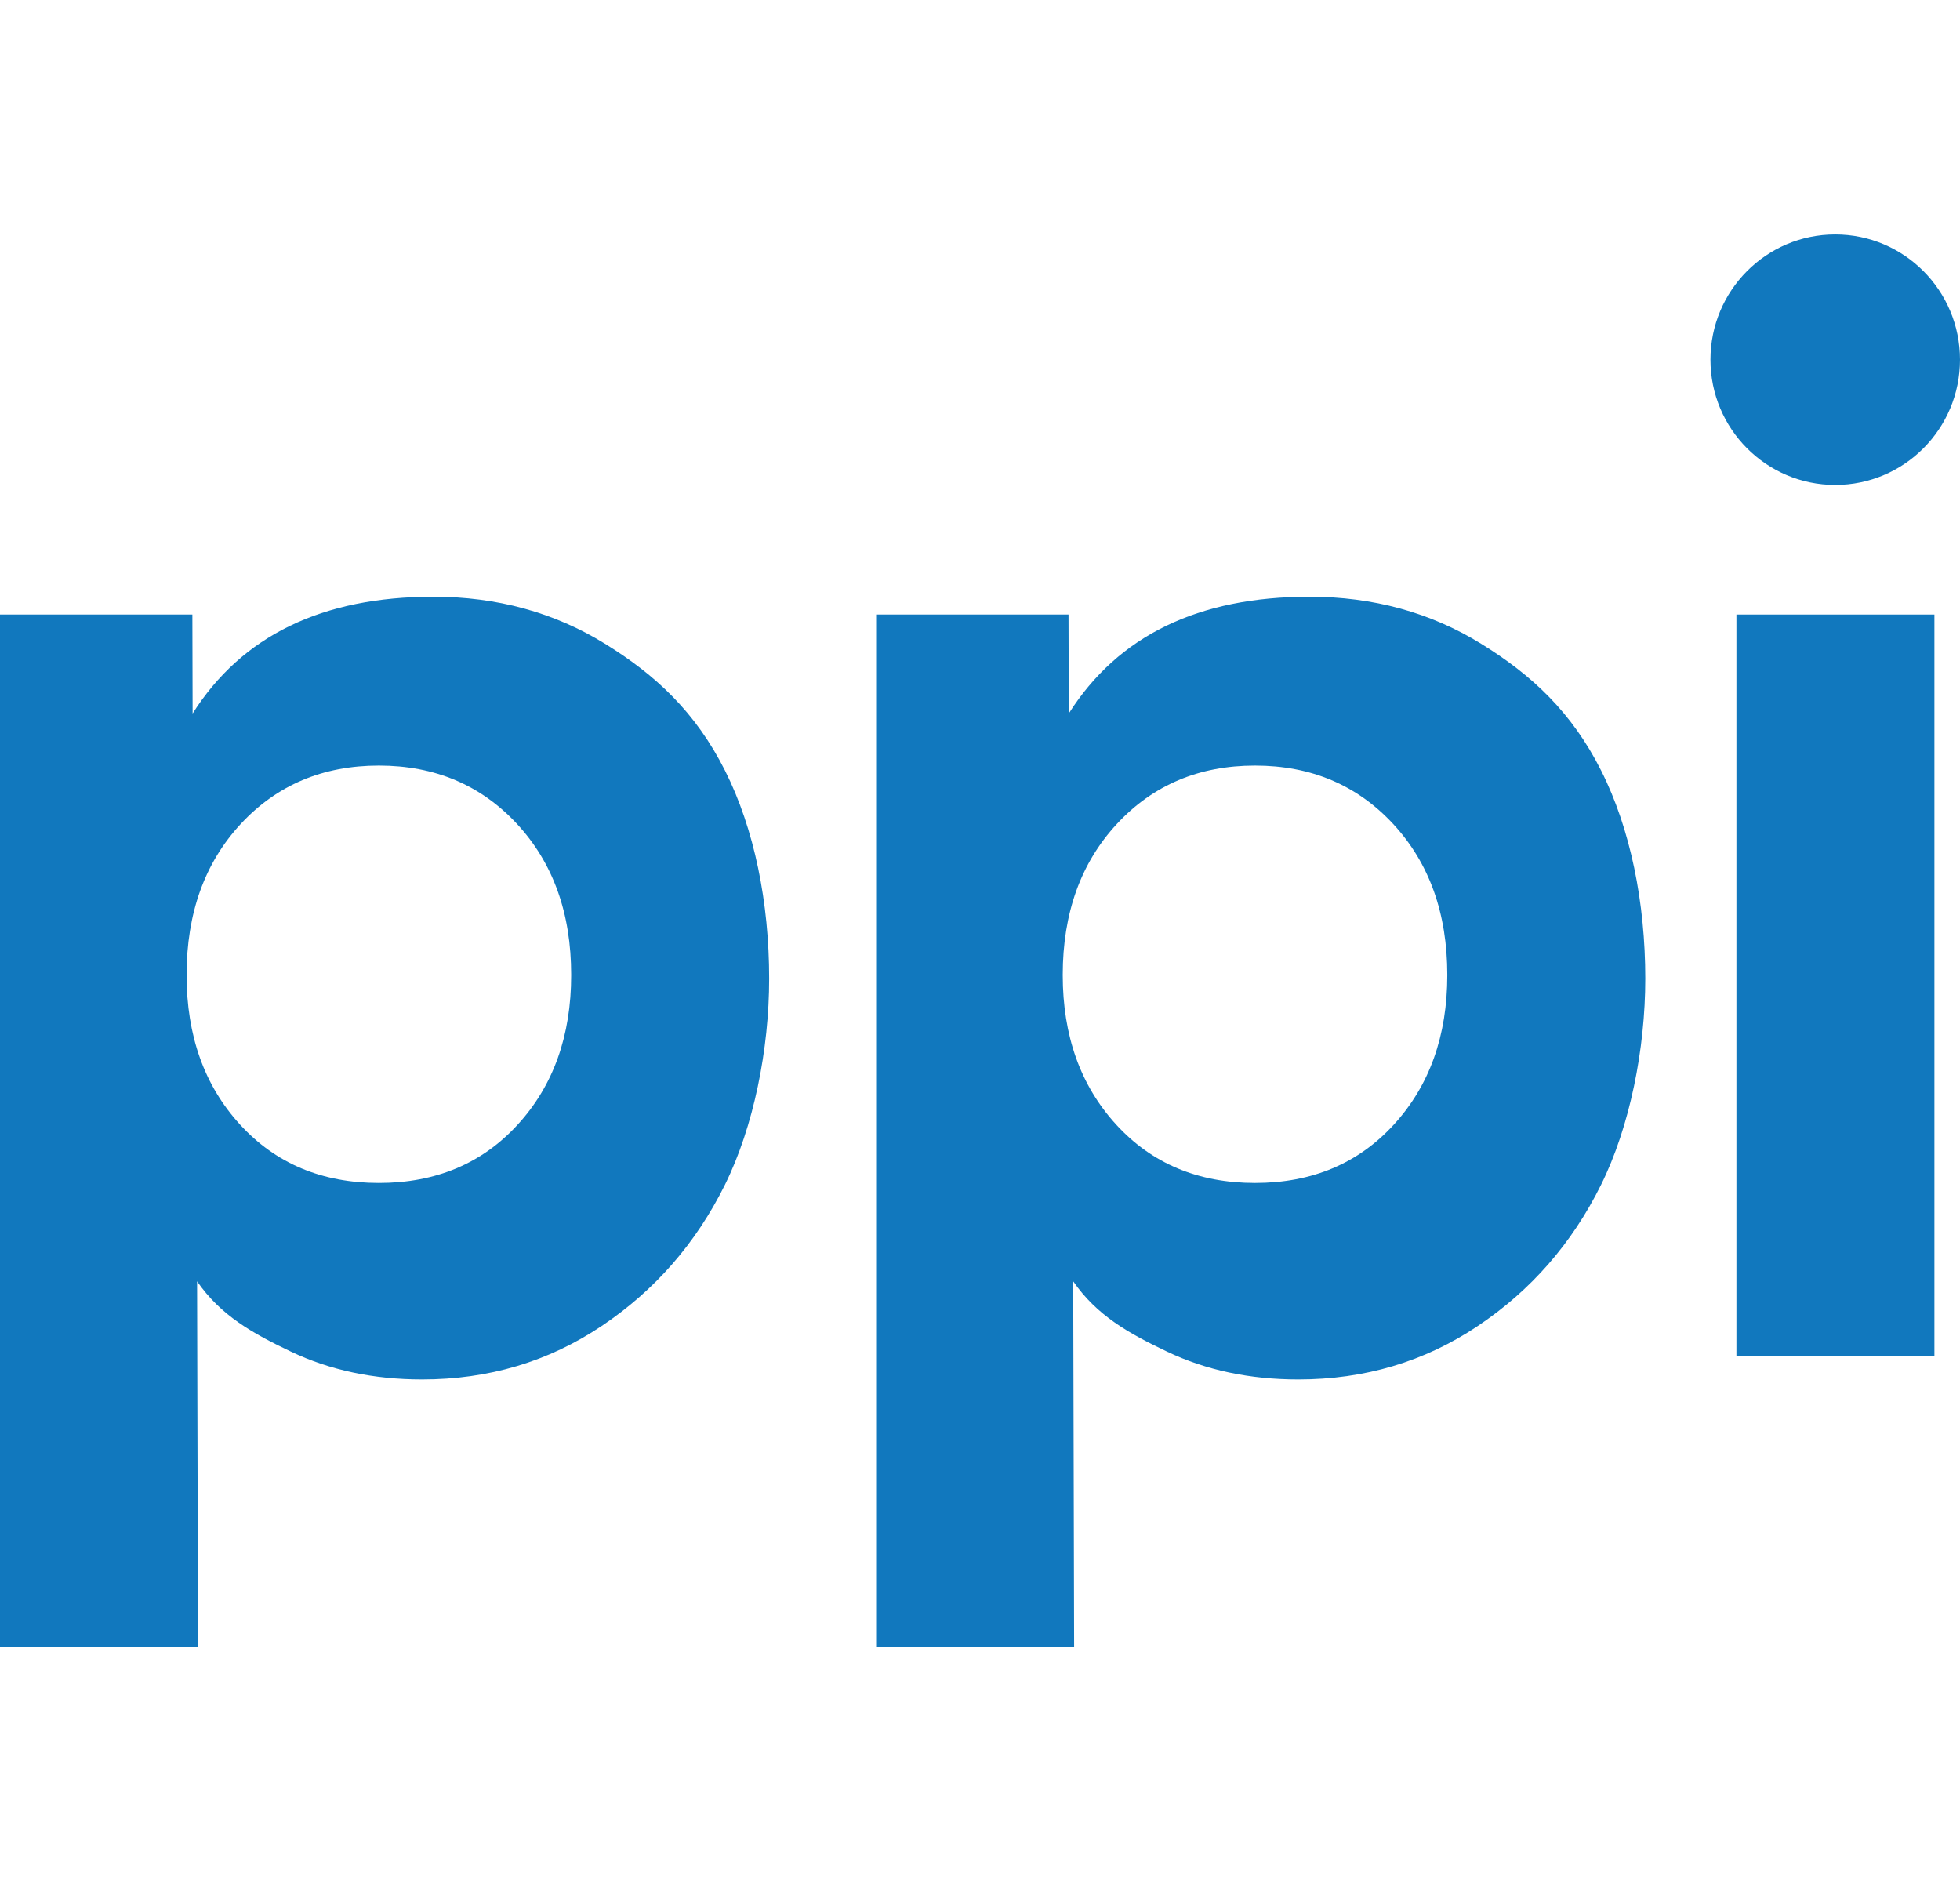 <svg xmlns="http://www.w3.org/2000/svg" version="1.1" xmlns:xlink="http://www.w3.org/1999/xlink" xmlns:svgjs="http://svgjs.com/svgjs" width="301.186px" height="289.044px">
    <svg version="1.1" id="SvgjsSvg1002" xmlns="http://www.w3.org/2000/svg" xmlns:xlink="http://www.w3.org/1999/xlink" x="0px" y="0px" width="301.186px" height="289.044px" viewBox="0 0 401.186 289.044" enable-background="new 0 0 401.186 289.044" xml:space="preserve">
<g>
	<defs>
		<rect id="SvgjsRect1001" width="401.186" height="302"></rect>
	</defs>
	<clipPath id="SvgjsClipPath1000">
		<use xlink:href="#SVGID_1_" overflow="visible"></use>
	</clipPath>
	<path clip-path="url(#SVGID_2_)" fill="#1178BE" d="M123.828,83.765c-10.398-6.414-22.112-9.621-35.131-9.621
		c-22.741,0-39.168,7.972-49.272,23.906l-0.05-20.262H0v211.256h40.525l-0.185-74.781c4.856,6.997,11.27,10.607,19.242,14.398
		c7.969,3.79,16.91,5.685,26.823,5.685c13.602,0,25.847-3.645,36.735-10.933c10.884-7.289,19.287-16.91,25.218-28.863
		c5.929-11.953,9.078-27.85,9.078-42.236c0-15.545-3.016-30.637-9.038-42.59C142.373,97.77,134.223,90.178,123.828,83.765
		 M105.978,182.173c-7.289,7.972-16.764,11.953-28.426,11.953c-11.662,0-21.137-3.981-28.426-11.953
		c-7.289-7.966-10.933-18.17-10.933-30.613c0-12.629,3.69-22.931,11.079-30.904c7.386-7.965,16.809-11.953,28.28-11.953
		c11.468,0,20.891,3.988,28.28,11.953c7.386,7.973,11.079,18.274,11.079,30.904C116.911,164.003,113.267,174.207,105.978,182.173"></path>
	<rect x="355.424" y="77.788" clip-path="url(#SVGID_2_)" fill="#1178BE" width="40.525" height="151.825"></rect>
	<path clip-path="url(#SVGID_2_)" fill="#1178BE" d="M375.646,0c-14.104,0-25.539,11.477-25.539,25.63
		c0,14.156,11.435,25.634,25.539,25.634c14.104,0,25.539-11.478,25.539-25.634C401.186,11.477,389.75,0,375.646,0"></path>
	<path clip-path="url(#SVGID_2_)" fill="#1178BE" d="M303.161,83.765c-10.399-6.414-22.113-9.621-35.131-9.621
		c-22.741,0-39.168,7.972-49.272,23.906l-0.05-20.262h-39.375v211.256h40.525l-0.186-74.781
		c4.856,6.997,11.271,10.607,19.242,14.398c7.969,3.79,16.91,5.685,26.823,5.685c13.602,0,25.846-3.645,36.733-10.933
		c10.886-7.289,19.288-16.91,25.22-28.863c5.929-11.953,9.076-27.85,9.076-42.236c0-15.545-3.016-30.637-9.036-42.59
		C321.706,97.77,313.556,90.178,303.161,83.765 M285.311,182.173c-7.288,7.972-16.765,11.953-28.427,11.953
		c-11.661,0-21.136-3.981-28.425-11.953c-7.289-7.966-10.933-18.17-10.933-30.613c0-12.629,3.689-22.931,11.079-30.904
		c7.386-7.965,16.809-11.953,28.278-11.953c11.468,0,20.893,3.988,28.281,11.953c7.385,7.973,11.079,18.274,11.079,30.904
		C296.244,164.003,292.599,174.207,285.311,182.173"></path>
</g>
</svg><style>@media (prefers-color-scheme: light) { :root { filter: none; } }
</style></svg>